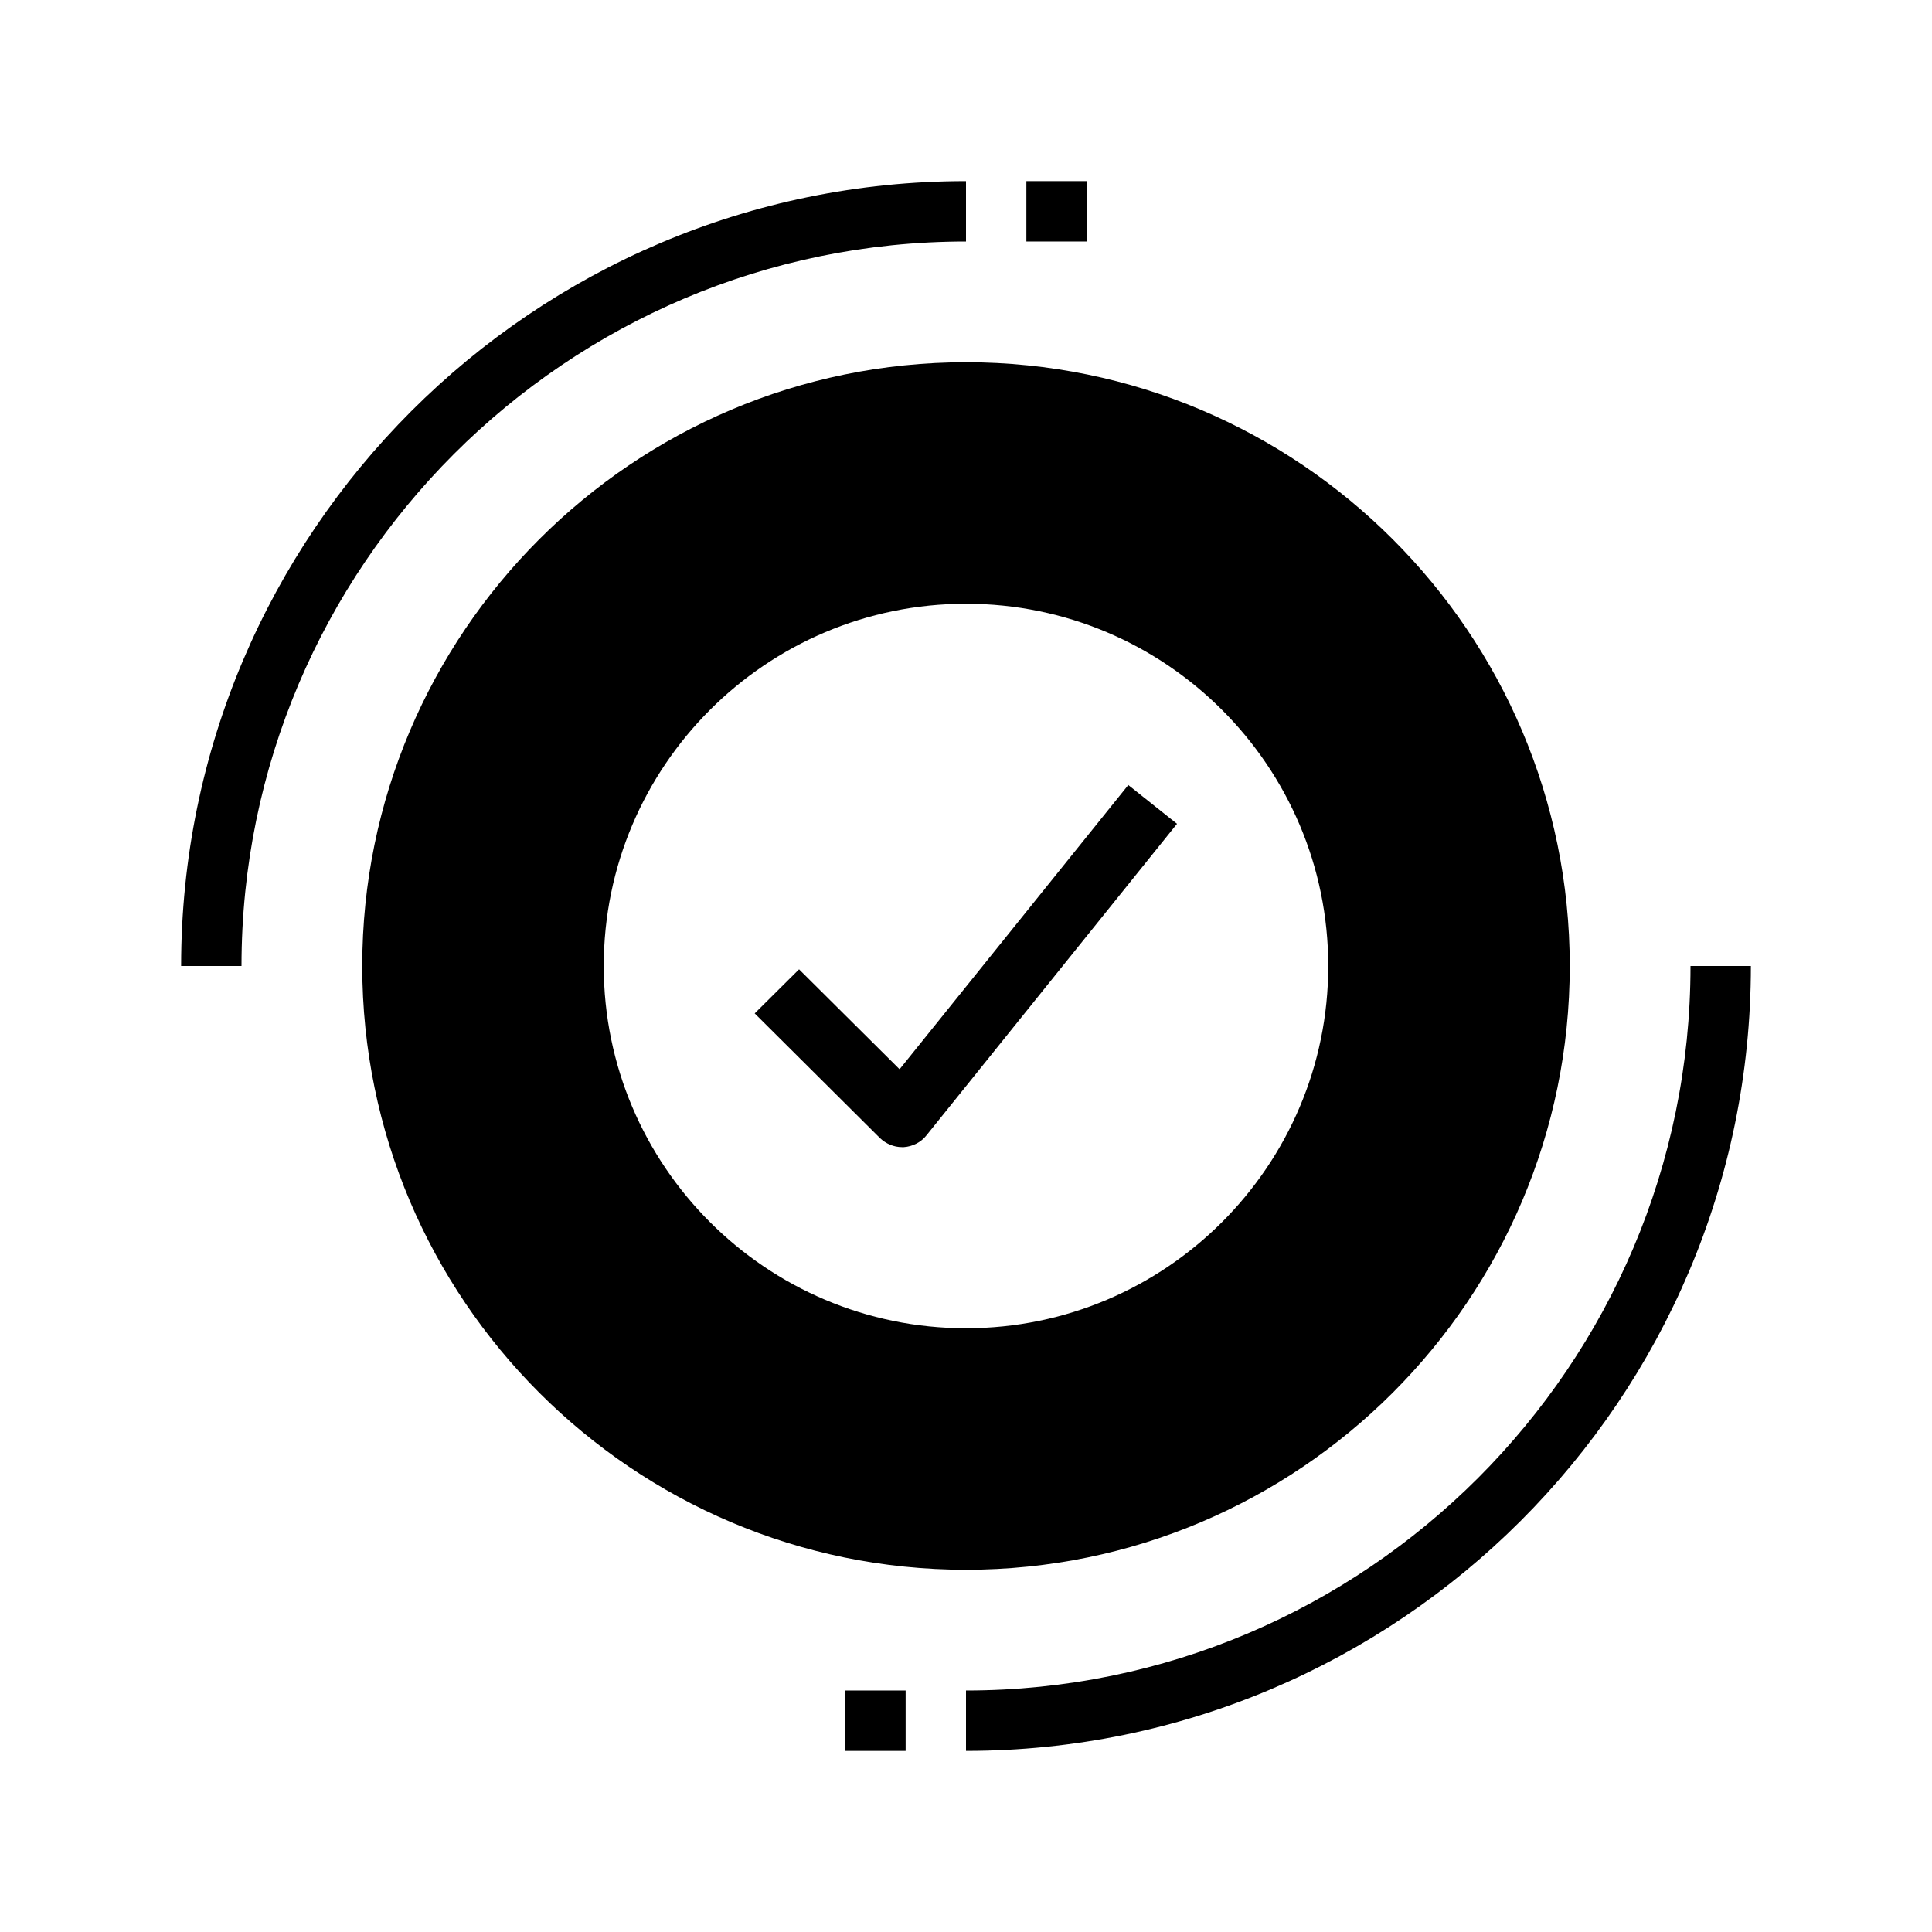 <svg id="Layer_1" height="512" viewBox="0 0 64 64" width="512" xmlns="http://www.w3.org/2000/svg"><path d="m8 32c0-13.23 10.77-24 24-24v-2c-14.34 0-26 11.66-26 26z"/><path d="m58 32h-2c0 13.23-10.77 24-24 24v2c14.34 0 26-11.66 26-26z"/><path d="m34 6h2v2h-2z"/><path d="m28 56h2v2h-2z"/><path d="m37.38 26-7.58 9.42-3.33-3.31-1.47 1.46 4.15 4.13c.2.19.46.3.73.3h.06c.29-.02.57-.16.75-.39l8.3-10.32-1.62-1.29z"/><path d="m52 32c0-11.03-8.97-20-20-20s-20 8.97-20 20 8.97 20 20 20 20-8.97 20-20zm-32 0c0-6.62 5.38-12 12-12s12 5.38 12 12-5.38 12-12 12-12-5.38-12-12z"/></svg>